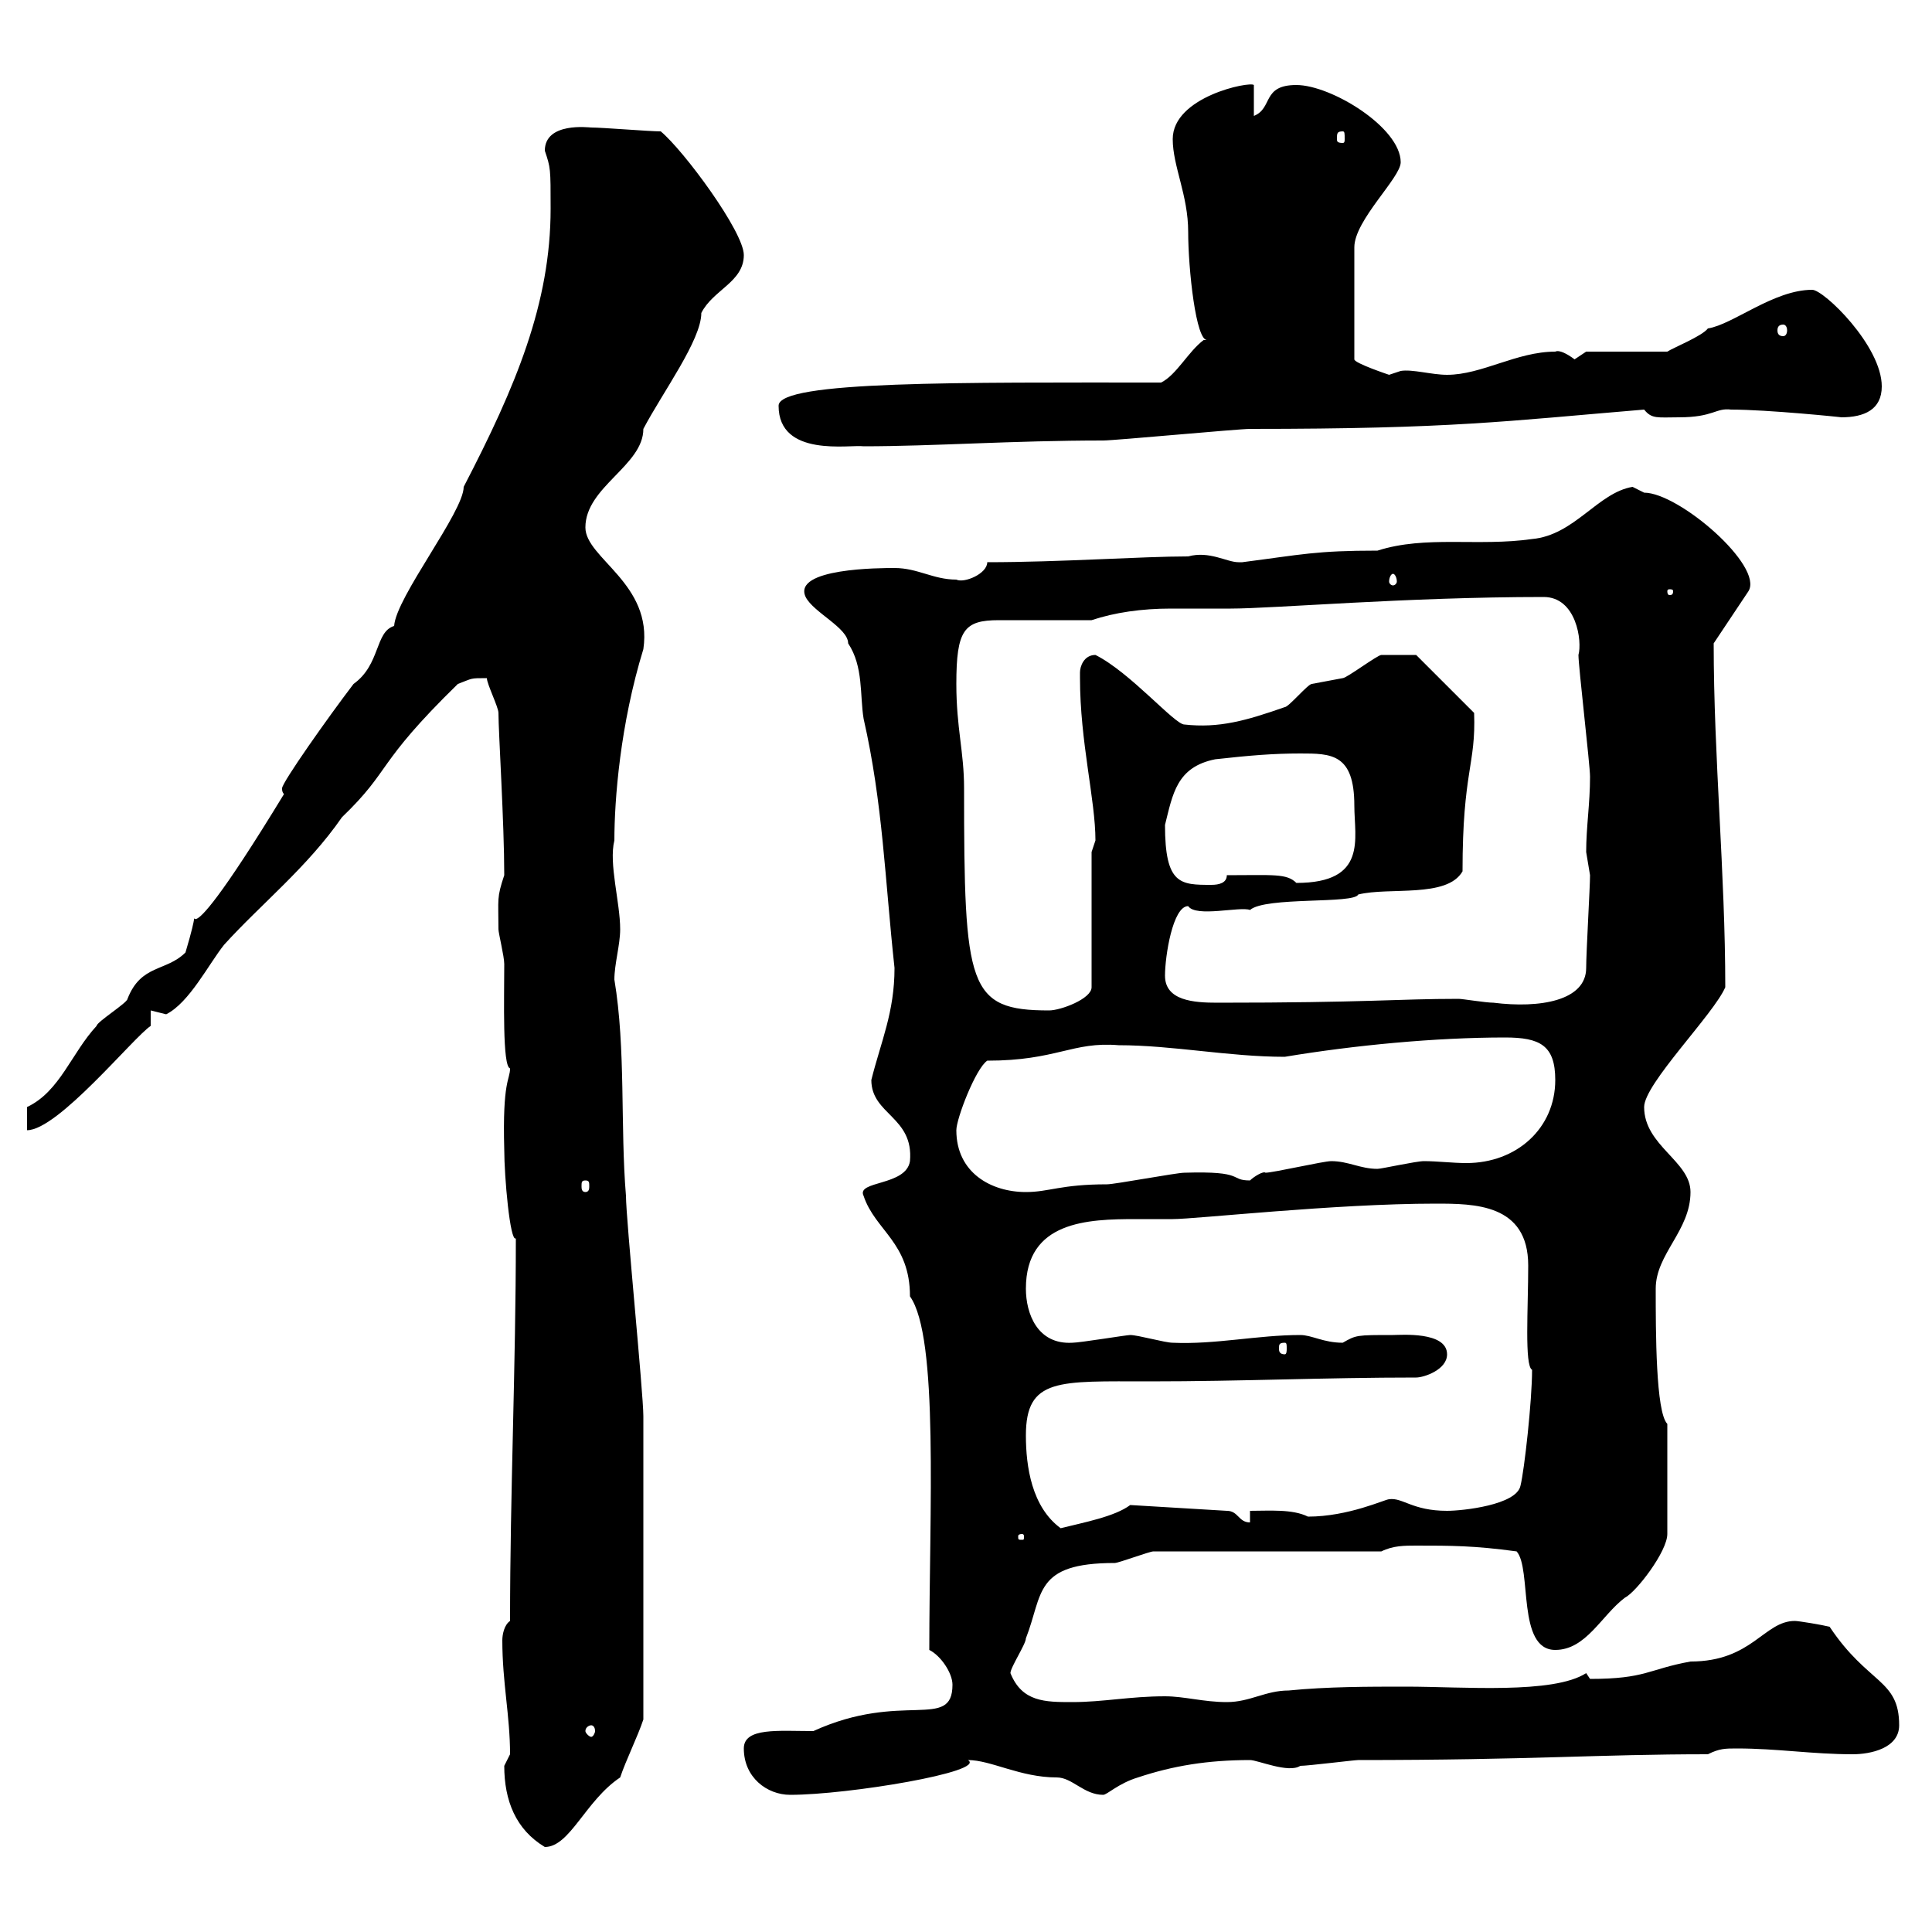 <svg xmlns="http://www.w3.org/2000/svg" xmlns:xlink="http://www.w3.org/1999/xlink" width="300" height="300"><path d="M78.30 274.20C78.30 279.60 80.10 284.10 84.60 286.80C88.50 286.80 90.90 279.60 96.30 276C97.20 273.30 99 269.70 99.90 267C99.90 246.90 99.90 228.30 99.90 219.90C99.90 216.30 97.20 189.30 97.20 185.70C96.30 174.90 97.20 162.90 95.40 152.10C95.40 149.70 96.30 146.70 96.30 144.30C96.30 140.10 94.50 134.10 95.40 130.50C95.40 124.20 96.30 112.50 99.90 100.80C101.40 90.60 90.90 86.70 90.90 81.90C90.90 75.60 99.90 72.30 99.90 66.60C102.90 60.90 108.90 52.80 108.90 48.60C110.70 45 115.50 43.80 115.50 39.60C115.50 36 106.20 23.40 102.60 20.40C100.80 20.40 93.60 19.80 91.80 19.80C91.50 19.80 84.60 18.90 84.60 23.40C85.50 26.10 85.50 26.10 85.50 32.40C85.50 47.10 80.10 60 72 75.60C72 79.50 61.50 92.70 61.20 97.20C58.20 98.10 59.10 103.20 54.90 106.20C51 111.30 43.80 121.50 43.80 122.40C43.80 122.70 43.80 123 44.10 123.30C24 156.30 33 133.80 28.80 147.90C25.80 150.90 21.90 149.70 19.80 155.10C19.80 155.70 15 158.70 15 159.30C11.10 163.50 9.30 169.50 4.20 171.90C4.20 173.10 4.20 175.50 4.20 175.50C9 175.50 20.70 161.10 23.40 159.30L23.40 156.90C23.40 156.90 25.80 157.50 25.80 157.50C29.40 155.70 32.40 149.70 34.80 146.70C40.50 140.40 47.70 134.70 53.10 126.90C60.90 119.40 58.20 118.80 71.10 106.20C73.50 105.30 72.90 105.30 75.60 105.30C75.60 106.20 77.40 109.80 77.40 110.70C77.40 113.70 78.30 127.80 78.30 135.90C77.10 139.50 77.40 139.50 77.40 144.30C77.40 144.90 78.30 148.50 78.30 149.70C78.30 155.10 78 165.60 79.20 165.90C79.20 167.70 78 167.70 78.30 178.50C78.30 182.70 79.20 192.90 80.10 192.30C80.10 212.10 79.20 231.90 79.20 251.70C78.30 252.30 78 253.80 78 254.70C78 261.30 79.20 266.40 79.20 272.40C79.20 272.40 78.30 274.20 78.30 274.20ZM115.50 271.50C115.50 276 119.10 278.70 122.70 278.70C131.70 278.70 153.30 275.10 150.30 273.30C153.90 273.30 158.40 276 164.10 276C166.50 276 168.30 278.70 171.30 278.70C171.90 278.70 173.70 276.90 176.70 276C182.10 274.20 187.50 273.30 194.10 273.30C195.30 273.30 200.10 275.40 201.90 274.20C203.10 274.20 210.30 273.30 210.90 273.30C237.90 273.30 248.10 272.40 265.20 272.40C267 271.50 267.90 271.50 269.70 271.50C276 271.50 281.40 272.40 287.70 272.40C290.40 272.40 294.90 271.50 294.90 267.90C294.90 260.70 290.10 261.60 284.10 252.60C282.90 252.30 279.30 251.70 278.70 251.70C273.90 251.70 272.10 258 262.50 258C255.90 259.20 255.60 260.70 246.90 260.70C246.90 260.70 246.30 259.80 246.30 259.80C241.20 263.10 227.10 261.90 218.40 261.90C212.40 261.90 206.10 261.90 200.10 262.50C196.50 262.50 194.10 264.30 190.50 264.30C186.90 264.30 183.90 263.40 180.90 263.40C175.50 263.40 171.30 264.30 166.50 264.30C162.30 264.30 158.70 264.30 156.90 259.80C156.90 258.90 159.30 255.30 159.30 254.40C162 247.50 160.50 242.70 173.10 242.70C173.70 242.70 178.50 240.90 179.10 240.90L214.50 240.90C216.30 240 218.10 240 219.90 240C225.30 240 228.90 240 235.50 240.90C237.90 243.60 235.50 256.20 241.50 256.20C246.30 256.20 248.70 250.80 252.30 248.10C254.10 247.20 258.90 240.90 258.90 238.20L258.90 221.10C257.10 219.30 257.10 206.70 257.10 200.10C257.10 194.70 262.50 191.10 262.50 185.10C262.50 180.30 255.30 177.90 255.30 171.90C255.30 168.30 266.10 157.50 267.90 153.30C267.90 135.60 266.10 117.60 266.10 99.90L271.50 91.80C273.90 87.90 260.70 76.50 255.30 76.50C255.30 76.50 253.50 75.60 253.50 75.60C248.10 76.50 244.50 83.10 237.90 83.70C229.50 84.90 221.40 83.10 213.90 85.50C204.30 85.50 202.20 86.10 192.90 87.30C192.90 87.30 192.90 87.30 192.30 87.30C190.50 87.30 187.80 85.50 184.50 86.40C177.30 86.40 164.70 87.30 153.30 87.30C153.30 89.10 149.70 90.60 148.50 90C144.90 90 142.50 88.20 138.90 88.20C136.80 88.20 123 88.20 125.10 92.70C126.30 95.10 131.70 97.50 131.70 99.90C134.10 103.50 133.50 108 134.10 111.60C137.10 124.80 137.40 136.50 138.90 150.30C138.90 157.20 136.80 161.70 135.30 167.70C135.30 173.10 141.90 173.40 141.30 180.30C140.70 184.20 132.90 183.30 134.10 185.70C135.90 191.10 141.30 192.90 141.30 201.30C145.80 207.60 144.30 234.60 144.30 256.20C146.10 257.10 147.90 259.80 147.90 261.60C147.90 268.80 140.10 262.50 126.30 268.80C120.90 268.80 115.50 268.20 115.50 271.50ZM91.80 267.90C92.10 267.90 92.40 268.20 92.40 268.80C92.40 269.10 92.10 269.70 91.80 269.70C91.50 269.70 90.90 269.10 90.90 268.80C90.90 268.20 91.50 267.90 91.80 267.90ZM158.70 238.20C159 238.20 159 238.50 159 238.50C159 239.10 159 239.10 158.70 239.10C158.10 239.10 158.10 239.10 158.10 238.50C158.10 238.50 158.10 238.20 158.70 238.20ZM159.30 222.90C159.30 213.90 164.40 214.50 178.50 214.50C192.90 214.50 205.50 213.90 219.90 213.90C221.10 213.90 224.70 212.70 224.70 210.30C224.70 206.70 217.50 207.30 216.30 207.30C210.60 207.30 210.60 207.30 208.50 208.50C205.50 208.50 203.70 207.30 201.90 207.30C195.30 207.30 188.70 208.80 182.10 208.50C180.90 208.50 176.70 207.30 175.50 207.30C174.90 207.30 167.70 208.50 166.50 208.50C161.10 208.80 159.30 204 159.30 200.10C159.30 189.60 168.90 189.30 176.40 189.30C178.20 189.30 180.30 189.30 182.10 189.30C185.70 189.30 207.30 186.90 222.90 186.90C228.90 186.90 237.30 186.90 237.30 196.50C237.30 203.10 236.70 212.10 237.90 212.70C237.90 217.50 236.70 228.30 236.10 230.70C235.50 233.70 227.10 234.60 224.70 234.60C219.30 234.60 217.80 232.50 215.70 232.80C215.10 232.80 209.40 235.50 203.10 235.50C200.70 234.30 197.10 234.60 194.10 234.60L194.10 236.40C192.30 236.40 192.30 234.60 190.50 234.60L175.50 233.70C173.10 235.50 168.30 236.40 164.70 237.30C160.20 234 159.30 227.70 159.30 222.90ZM199.50 208.50C199.80 208.50 199.80 208.80 199.80 209.40C199.80 209.70 199.80 210.30 199.50 210.30C198.60 210.30 198.60 209.70 198.60 209.40C198.60 208.80 198.60 208.50 199.50 208.50ZM148.50 175.50C148.50 173.70 151.50 165.90 153.30 164.70C164.10 164.70 166.50 161.70 173.70 162.30C182.10 162.30 190.80 164.10 199.50 164.10C210.30 162.30 222.90 161.10 233.70 161.10C239.10 161.10 241.50 162.30 241.50 167.70C241.50 175.20 235.50 180.60 227.70 180.60C225.60 180.60 223.20 180.30 221.10 180.30C219.90 180.30 214.50 181.50 213.90 181.50C211.20 181.50 209.40 180.30 206.70 180.30C205.50 180.30 197.70 182.10 196.50 182.10C196.20 181.80 194.70 182.70 194.10 183.30C190.80 183.30 193.50 181.80 183.90 182.10C182.70 182.10 173.10 183.90 171.90 183.90C164.70 183.90 162.90 185.10 159.30 185.10C153.90 185.10 148.50 182.10 148.50 175.50ZM90.90 183.30C91.50 183.30 91.50 183.60 91.50 184.20C91.50 184.50 91.50 185.10 90.90 185.10C90.30 185.10 90.30 184.50 90.30 184.20C90.30 183.60 90.30 183.30 90.90 183.30ZM148.50 106.20C148.50 97.80 149.70 96.30 155.10 96.30C156.90 96.30 167.70 96.30 169.50 96.30C173.10 95.10 177.30 94.50 181.80 94.50C185.10 94.50 188.10 94.50 191.10 94.50C197.70 94.50 218.40 92.70 239.70 92.70C244.80 92.70 245.70 99.60 245.10 101.70C245.10 103.50 246.90 118.80 246.90 120.60C246.90 124.80 246.30 128.40 246.30 132.30C246.30 132.30 246.90 135.90 246.90 135.90C246.90 137.70 246.30 147.90 246.30 150.30C246.30 155.40 239.10 156.60 231.90 155.70C230.70 155.70 227.10 155.10 226.50 155.10C216.90 155.10 212.40 155.70 189 155.70C185.40 155.70 180.90 155.40 180.90 151.50C180.90 148.50 182.10 140.70 184.50 140.70C185.70 142.50 192.60 140.70 194.10 141.30C196.50 139.20 210.30 140.40 210.90 138.90C215.70 137.70 224.70 139.50 227.10 135.30C227.10 119.70 229.20 118.80 228.90 110.70L219.90 101.70C219.30 101.70 217.80 101.70 214.50 101.70C213.90 101.70 209.10 105.30 208.50 105.30C208.50 105.30 203.70 106.20 203.70 106.20C203.10 106.20 200.10 109.80 199.50 109.80C193.50 111.90 189.30 113.10 183.90 112.50C182.40 112.50 175.50 104.40 170.10 101.70C168.30 101.70 167.70 103.50 167.70 104.40C167.70 105.30 167.70 105.30 167.70 105.30C167.70 115.20 170.10 124.20 170.10 130.50C170.10 130.50 169.50 132.30 169.50 132.30L169.50 153.30C169.50 155.10 164.70 156.90 162.90 156.90C150.30 156.90 149.70 153.30 149.70 122.40C149.70 116.70 148.50 113.10 148.50 106.20ZM180.90 128.10C182.10 123.30 182.70 119.10 188.70 117.90C194.10 117.30 197.70 117 201.90 117C206.70 117 210.30 117 210.30 125.10C210.30 130.20 212.40 137.10 201.30 137.10C199.80 135.60 197.70 135.90 190.50 135.90C190.50 137.10 189.30 137.40 188.10 137.40C183.30 137.40 180.90 137.40 180.90 128.10ZM259.80 91.80C259.80 92.40 259.50 92.40 259.20 92.40C259.20 92.40 258.90 92.40 258.90 91.80C258.90 91.50 259.20 91.50 259.20 91.50C259.50 91.50 259.80 91.50 259.80 91.80ZM216.30 89.10C216.60 89.10 216.90 89.70 216.90 90.30C216.90 90.60 216.60 90.90 216.30 90.90C216 90.90 215.70 90.60 215.70 90.30C215.70 89.70 216 89.10 216.30 89.10ZM120.90 63C120.90 71.10 132 69 134.10 69.30C144.90 69.30 157.20 68.40 171.30 68.40C173.10 68.40 192.30 66.60 194.10 66.60C225.60 66.60 233.70 65.40 255.30 63.60C256.50 65.10 257.40 64.80 260.70 64.80C266.10 64.80 266.40 63.30 268.80 63.60C274.50 63.60 286.20 64.80 285.90 64.80C289.50 64.80 292.20 63.60 292.20 60C292.20 53.70 283.20 45 281.40 45C275.40 45 269.10 50.40 265.20 51C264.30 52.20 259.80 54 258.90 54.60L246.30 54.60C246.30 54.60 244.50 55.80 244.50 55.80C243.30 54.90 242.10 54.30 241.50 54.60C235.50 54.60 230.10 58.20 224.70 58.20C222.30 58.20 219.30 57.30 217.50 57.60C217.50 57.60 215.70 58.20 215.70 58.20C215.70 58.20 210.30 56.40 210.30 55.80L210.30 38.40C210.30 34.20 217.50 27.60 217.50 25.20C217.50 19.80 206.70 13.20 201.30 13.20C195.90 13.20 197.70 16.80 194.70 18L194.70 13.20C194.10 12.60 182.10 15 182.10 21.60C182.10 25.80 184.50 30.30 184.50 36C184.50 41.70 185.70 53.10 187.50 52.80L186.90 52.80C184.50 54.60 182.70 58.20 180.30 59.40C149.40 59.40 120.90 59.10 120.90 63ZM276.90 50.40C277.20 50.40 277.50 50.70 277.50 51.30C277.50 51.90 277.20 52.20 276.90 52.20C276.30 52.20 276 51.90 276 51.30C276 50.70 276.30 50.40 276.90 50.40ZM208.50 20.40C208.80 20.40 208.80 20.70 208.80 21.60C208.80 21.90 208.80 22.20 208.50 22.20C207.60 22.20 207.60 21.90 207.60 21.60C207.60 20.70 207.60 20.40 208.50 20.40Z"/></svg>